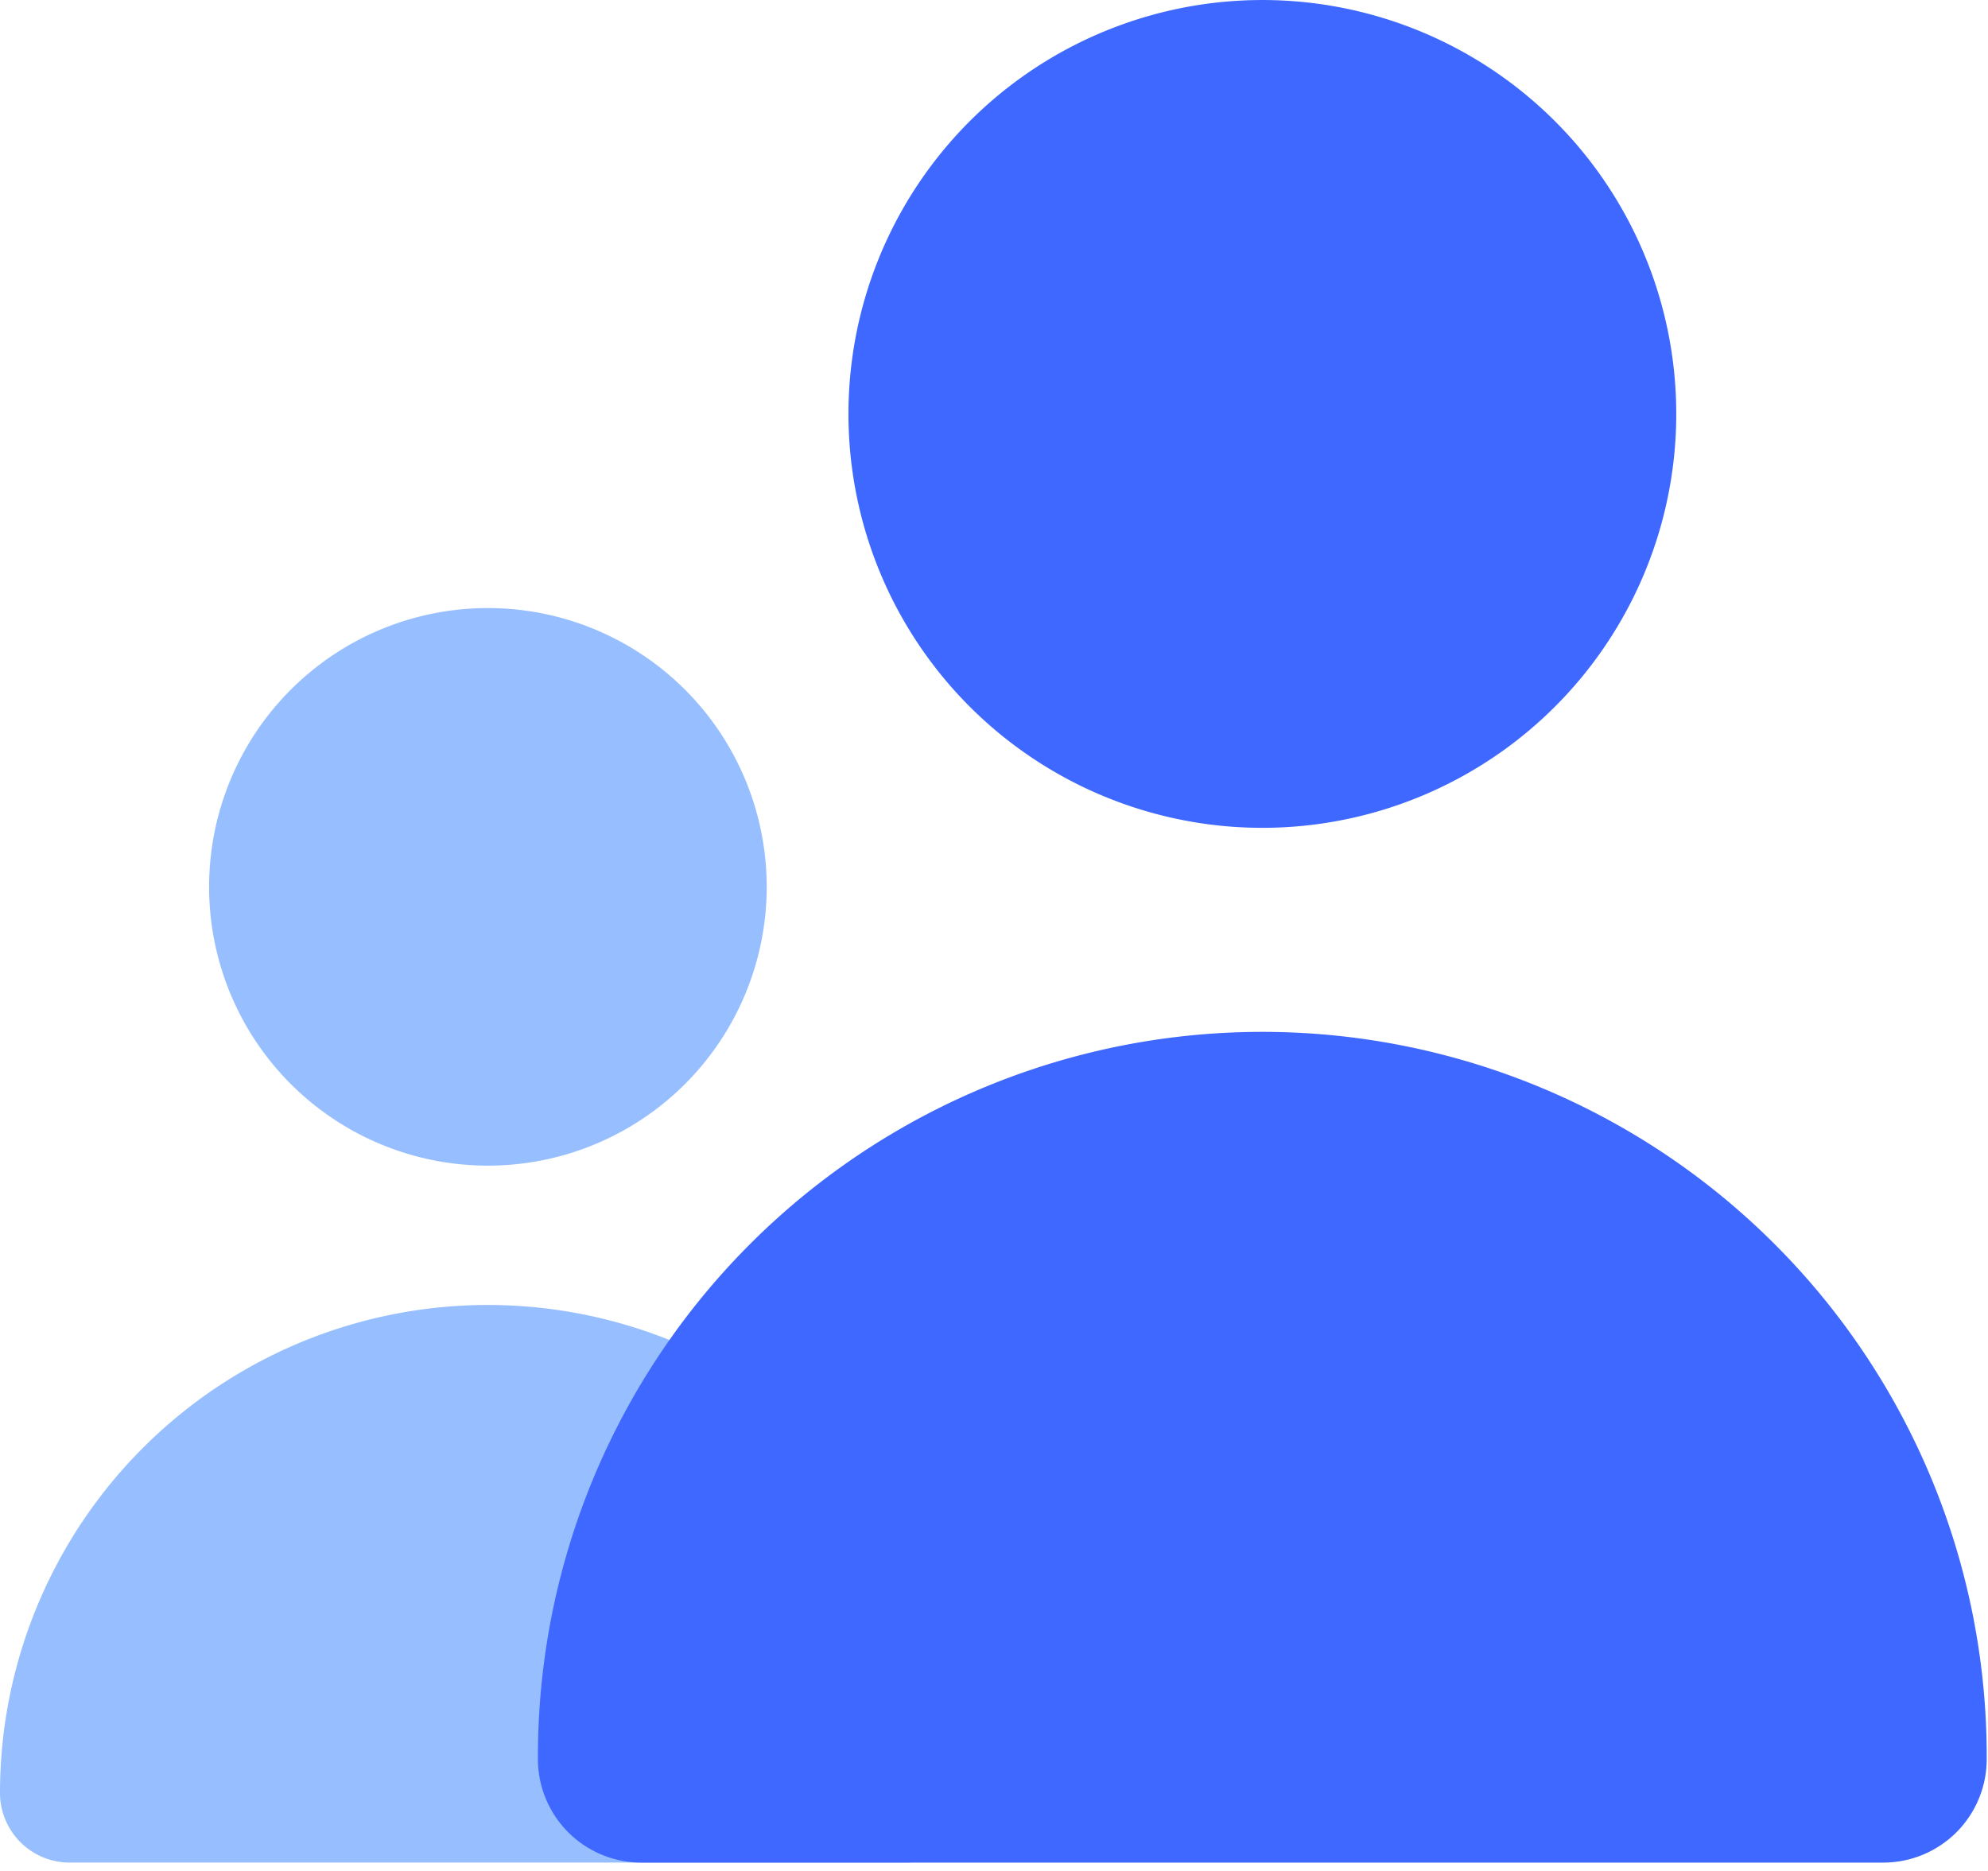 <svg width="170" height="160" fill="none" xmlns="http://www.w3.org/2000/svg"><g filter="url(#filter0_i_3966_14879)" fill="#5395FF" fill-opacity=".6"><path d="M41.722 99.683a23.841 23.841 0 100-47.683 23.841 23.841 0 000 47.683zm35.762 59.601a5.96 5.96 0 005.96-5.96 41.72 41.72 0 00-71.224-29.502A41.72 41.72 0 000 153.324a5.957 5.957 0 005.96 5.96h71.524z"/></g><g filter="url(#filter1_i_3966_14879)" fill="#3E68FF"><path d="M107.945 70.794a35.395 35.395 0 0034.716-42.303A35.393 35.393 0 00114.85.681a35.396 35.396 0 10-6.905 70.113zm53.095 88.492a8.847 8.847 0 008.849-8.849 61.945 61.945 0 10-123.889 0 8.849 8.849 0 008.85 8.849h106.19z"/></g><defs><filter id="filter0_i_3966_14879" x="0" y="52" width="83.444" height="107.285" filterUnits="userSpaceOnUse" color-interpolation-filters="sRGB"><feFlood flood-opacity="0" result="BackgroundImageFix"/><feBlend in="SourceGraphic" in2="BackgroundImageFix" result="shape"/><feColorMatrix in="SourceAlpha" values="0 0 0 0 0 0 0 0 0 0 0 0 0 0 0 0 0 0 127 0" result="hardAlpha"/><feOffset/><feGaussianBlur stdDeviation="5"/><feComposite in2="hardAlpha" operator="arithmetic" k2="-1" k3="1"/><feColorMatrix values="0 0 0 0 1 0 0 0 0 1 0 0 0 0 1 0 0 0 0.8 0"/><feBlend in2="shape" result="effect1_innerShadow_3966_14879"/></filter><filter id="filter1_i_3966_14879" x="46" y="0" width="123.889" height="159.285" filterUnits="userSpaceOnUse" color-interpolation-filters="sRGB"><feFlood flood-opacity="0" result="BackgroundImageFix"/><feBlend in="SourceGraphic" in2="BackgroundImageFix" result="shape"/><feColorMatrix in="SourceAlpha" values="0 0 0 0 0 0 0 0 0 0 0 0 0 0 0 0 0 0 127 0" result="hardAlpha"/><feOffset/><feGaussianBlur stdDeviation="6"/><feComposite in2="hardAlpha" operator="arithmetic" k2="-1" k3="1"/><feColorMatrix values="0 0 0 0 1 0 0 0 0 1 0 0 0 0 1 0 0 0 0.4 0"/><feBlend in2="shape" result="effect1_innerShadow_3966_14879"/></filter></defs></svg>